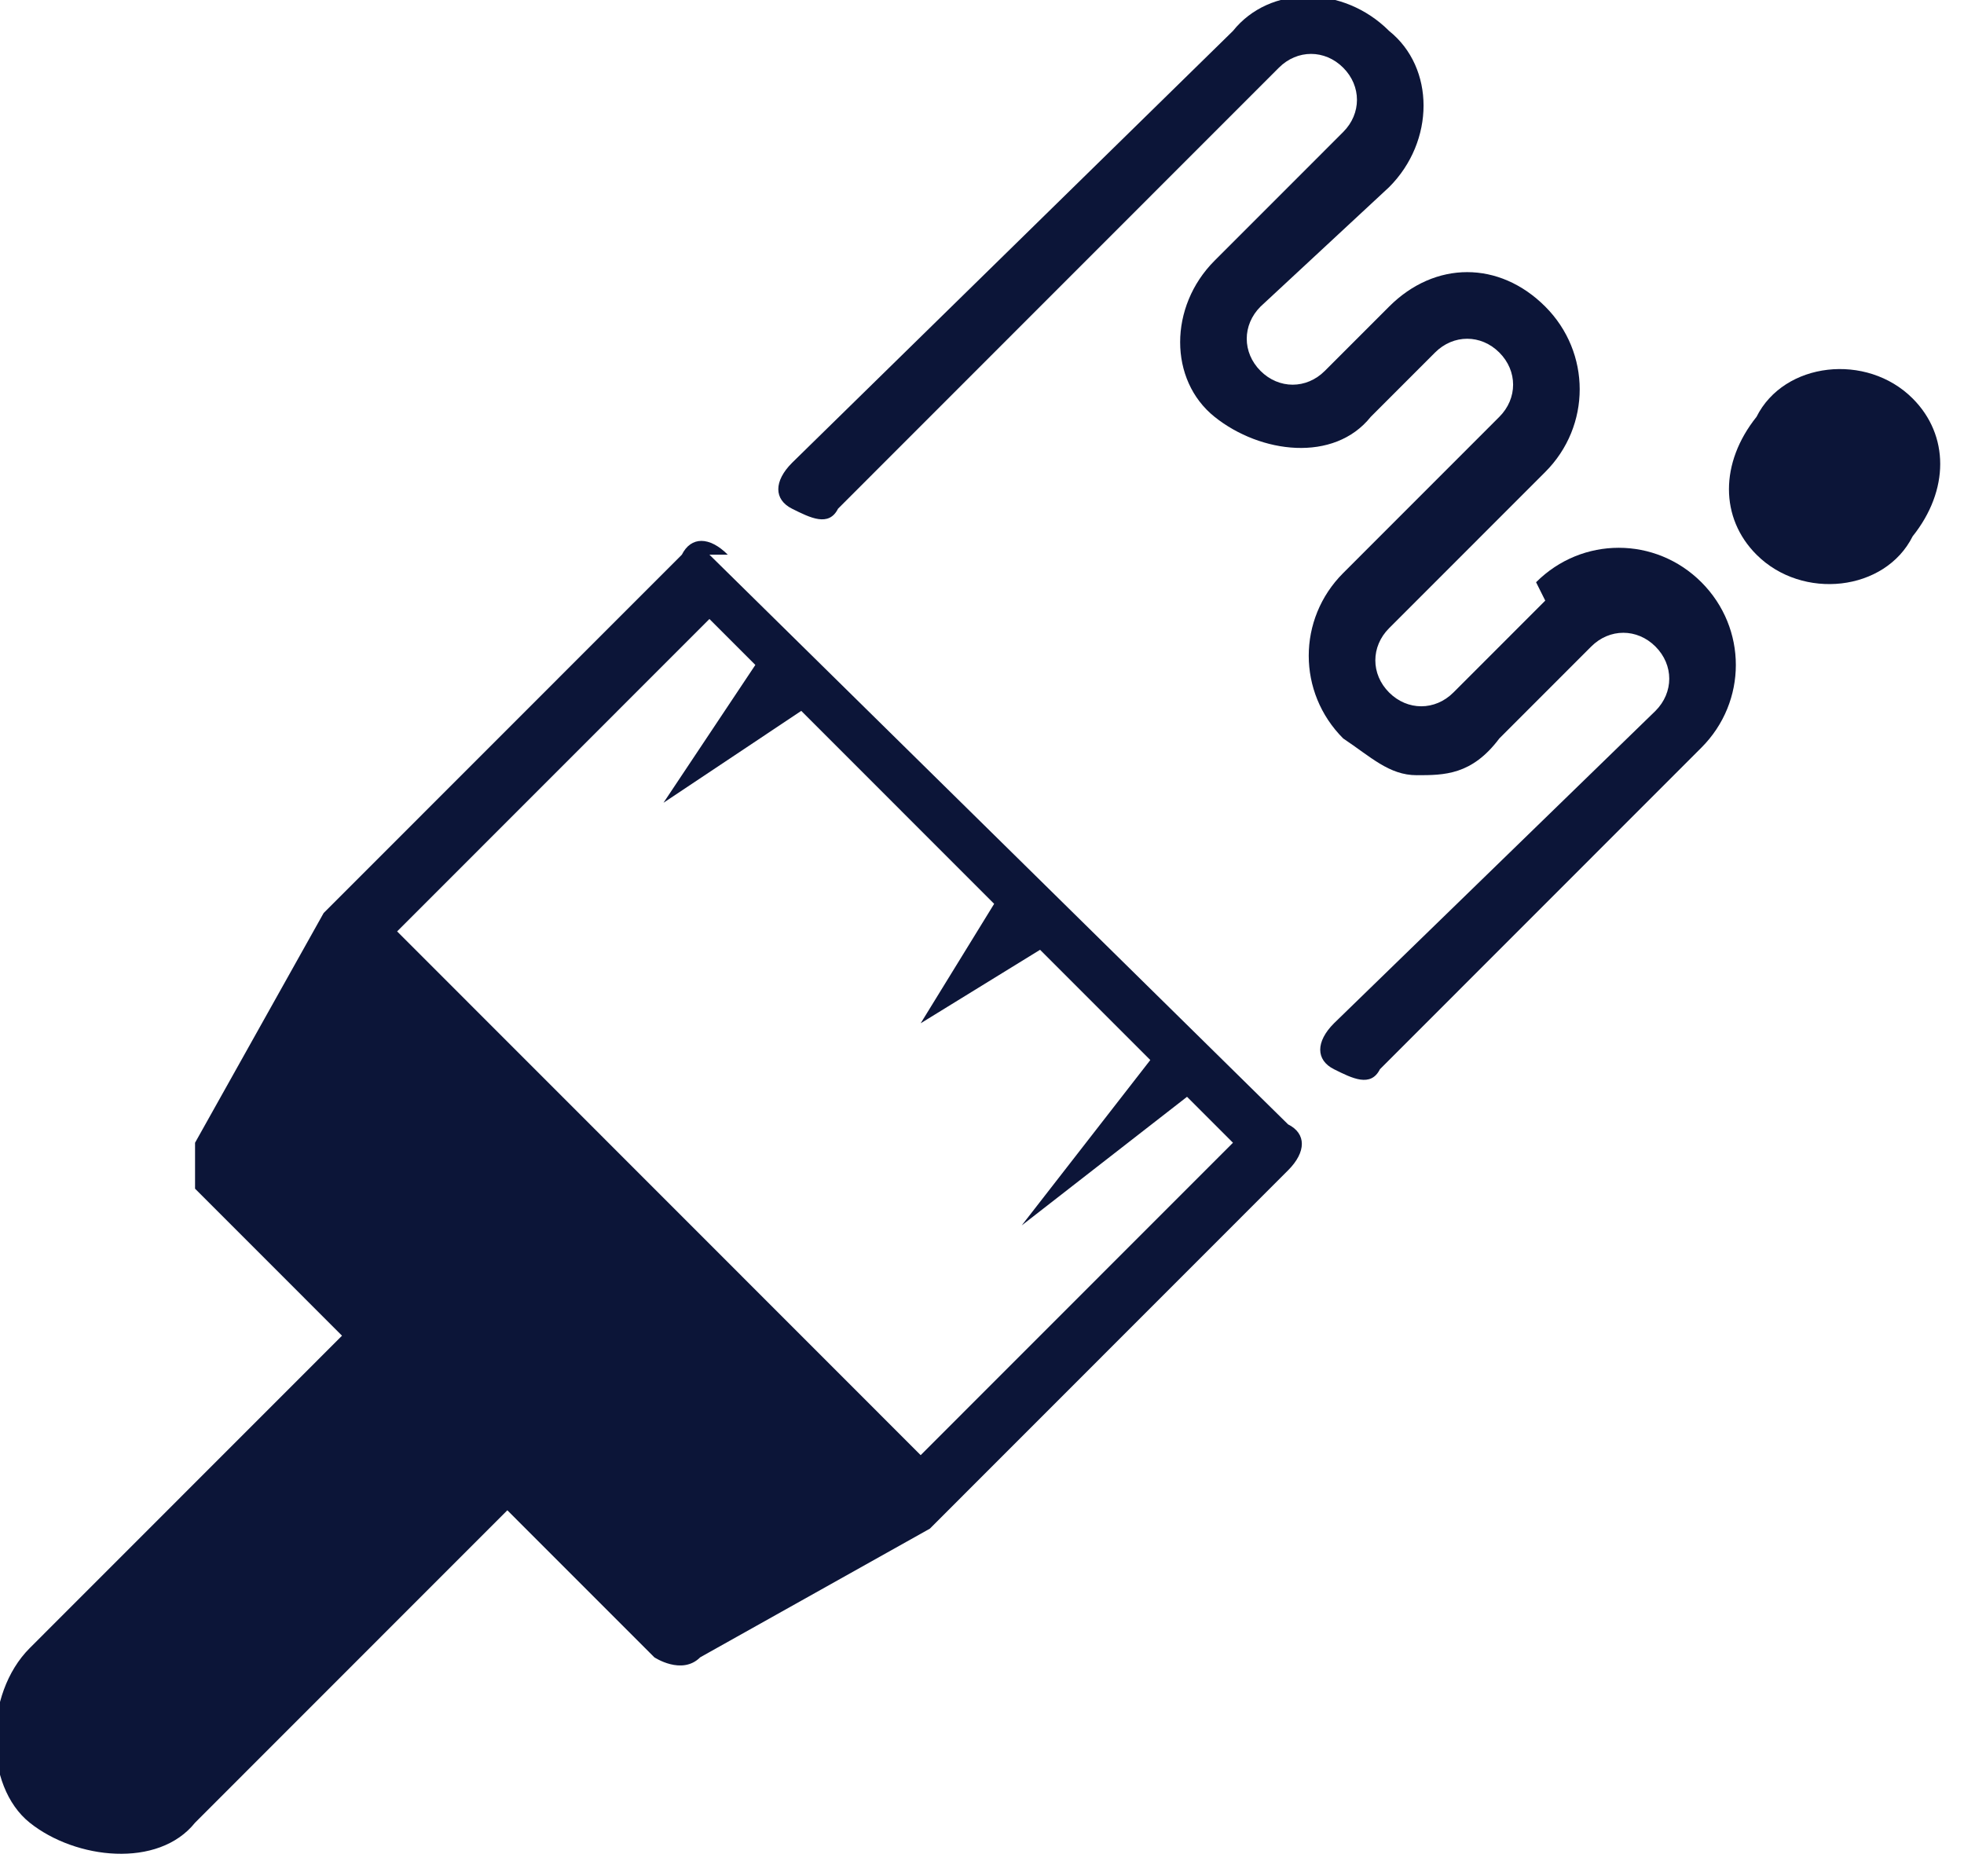 <?xml version="1.0" encoding="UTF-8" standalone="no"?>
<!DOCTYPE svg PUBLIC "-//W3C//DTD SVG 1.1//EN" "http://www.w3.org/Graphics/SVG/1.1/DTD/svg11.dtd">
<svg width="100%" height="100%" viewBox="0 0 89 85" version="1.1" xmlns="http://www.w3.org/2000/svg" xmlns:xlink="http://www.w3.org/1999/xlink" xml:space="preserve" xmlns:serif="http://www.serif.com/" style="fill-rule:evenodd;clip-rule:evenodd;stroke-linejoin:round;stroke-miterlimit:2;">
    <g transform="matrix(1,0,0,1,-399,-410)">
        <g id="Artboard4" transform="matrix(0.485,0,0,0.562,205.146,179.433)">
            <rect x="399.288" y="410" width="182.938" height="150.78" style="fill:none;"/>
            <clipPath id="_clip1">
                <rect x="399.288" y="410" width="182.938" height="150.78"/>
            </clipPath>
            <g clip-path="url(#_clip1)">
                <g transform="matrix(8.582,0,0,7.409,-653.11,-211.082)">
                    <path d="M139.5,90.4L138.5,91.4C138.3,91.6 138,91.6 137.8,91.4C137.6,91.2 137.6,90.9 137.8,90.7L139.5,89C140,88.5 140,87.7 139.5,87.2C139,86.7 138.3,86.7 137.8,87.2L137.1,87.9C136.9,88.1 136.6,88.1 136.4,87.9C136.2,87.7 136.2,87.4 136.4,87.2L137.8,85.9C138.3,85.4 138.3,84.6 137.8,84.2C137.3,83.7 136.5,83.7 136.1,84.2L131.3,88.9C131.1,89.1 131.1,89.3 131.3,89.4C131.5,89.5 131.7,89.6 131.8,89.4L136.6,84.6C136.8,84.4 137.1,84.4 137.3,84.6C137.5,84.8 137.5,85.1 137.3,85.3L135.9,86.7C135.4,87.2 135.4,88 135.9,88.4C136.4,88.8 137.2,88.9 137.6,88.4L138.3,87.7C138.5,87.5 138.8,87.5 139,87.7C139.2,87.9 139.2,88.2 139,88.4L137.3,90.1C136.8,90.6 136.8,91.4 137.3,91.9C137.6,92.1 137.8,92.3 138.1,92.3C138.4,92.3 138.7,92.3 139,91.9L140,90.9C140.2,90.7 140.5,90.7 140.7,90.9C140.9,91.1 140.9,91.4 140.7,91.6L137.2,95C137,95.2 137,95.4 137.2,95.5C137.4,95.6 137.6,95.7 137.7,95.5L141.2,92C141.7,91.5 141.7,90.7 141.2,90.2C140.7,89.7 139.9,89.7 139.4,90.2L139.5,90.4Z" style="fill:rgb(12,21,56);fill-rule:nonzero;"/>
                </g>
                <g transform="matrix(8.582,0,0,7.409,-653.11,-211.082)">
                    <path d="M143.5,88.2C143,87.7 142.1,87.8 141.8,88.4C141.4,88.9 141.4,89.5 141.8,89.9C142.3,90.4 143.2,90.3 143.5,89.7C143.9,89.2 143.9,88.6 143.5,88.2Z" style="fill:rgb(12,21,56);fill-rule:nonzero;"/>
                </g>
                <g transform="matrix(8.582,0,0,7.409,-653.11,-211.082)">
                    <path d="M130.6,89.9C130.4,89.7 130.2,89.7 130.1,89.9L126.2,93.8L124.8,96.3L124.8,96.8L126.4,98.4L123,101.8C122.5,102.3 122.5,103.3 123,103.7C123.5,104.1 124.4,104.2 124.8,103.7L128.2,100.3L129.8,101.9C129.8,101.9 130.1,102.1 130.3,101.9L132.8,100.5L136.7,96.6C136.9,96.4 136.9,96.2 136.7,96.1L130.4,89.9L130.6,89.9ZM132.7,99.7L127,94L130.4,90.6L130.9,91.1L129.9,92.6L131.4,91.6L133.5,93.7L132.7,95L134,94.2L135.2,95.4L133.8,97.2L135.6,95.8L136.1,96.3L132.7,99.7Z" style="fill:rgb(12,21,56);fill-rule:nonzero;"/>
                </g>
            </g>
        </g>
    </g>
</svg>
